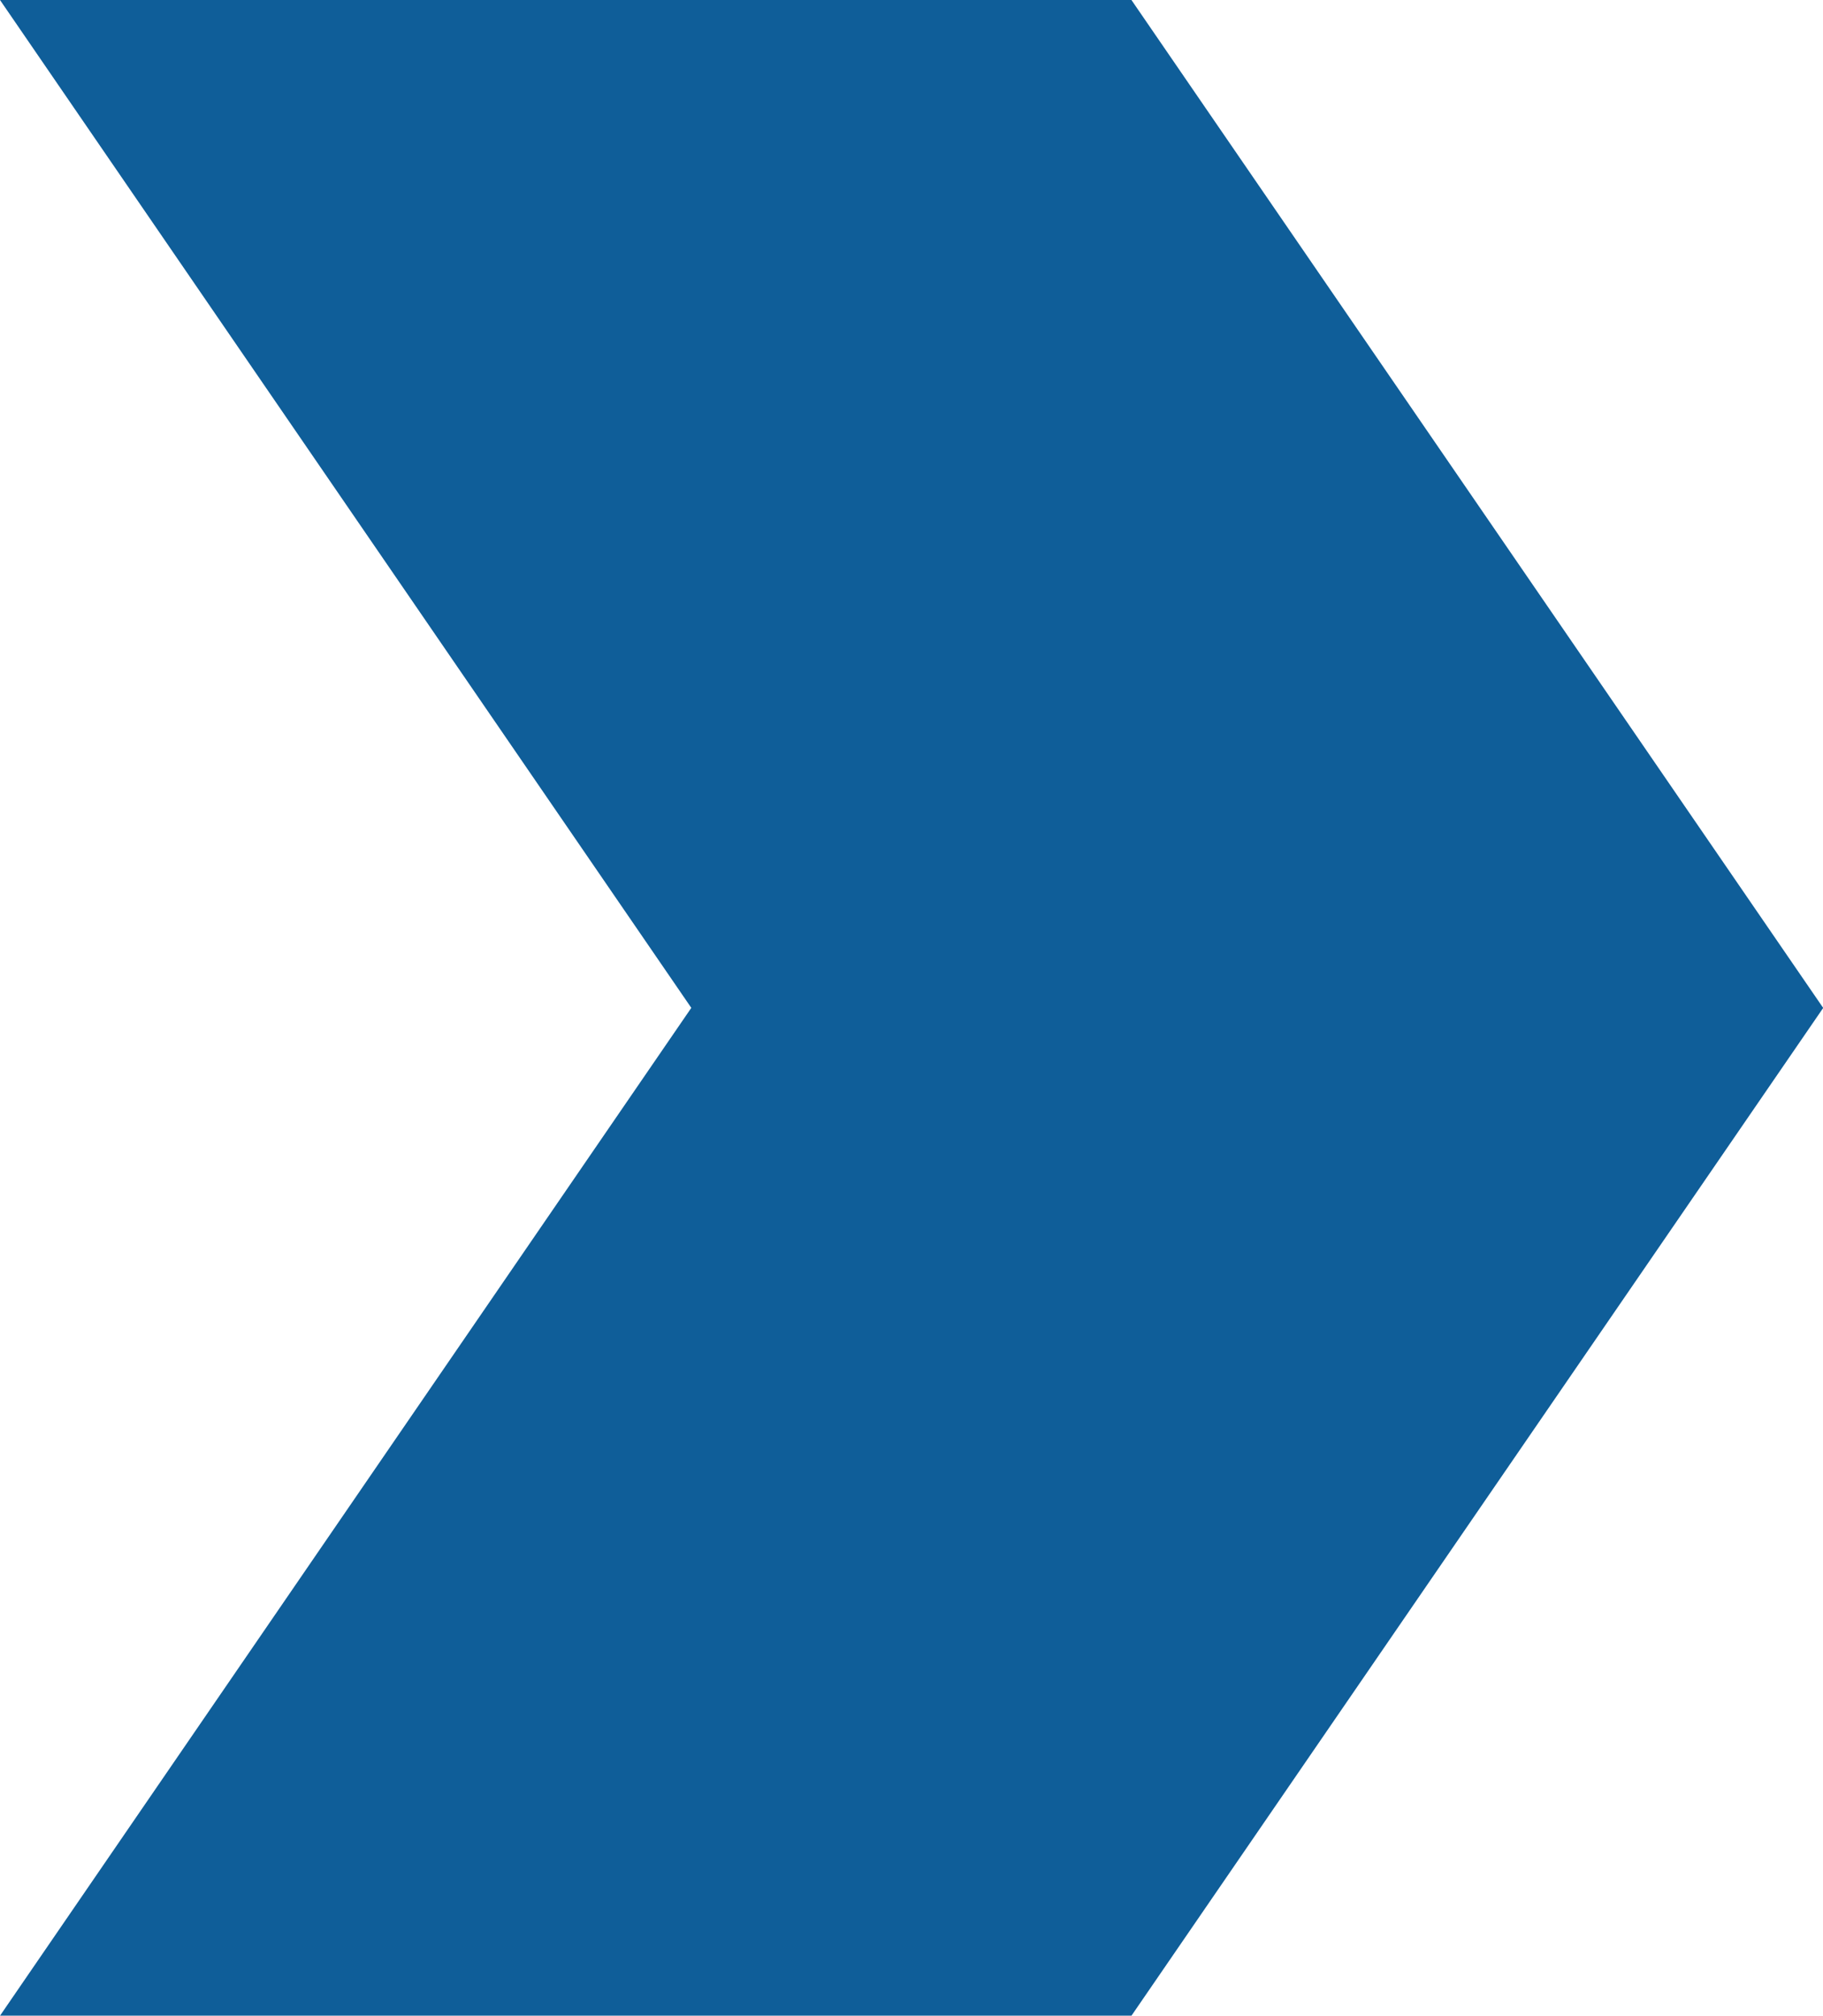 <svg xmlns="http://www.w3.org/2000/svg" width="28.989" height="32.045" viewBox="0 0 28.989 32.045"><defs><style>.a{fill:#0f5e99;}</style></defs><path class="a" d="M62.937,25H44.945L55.938,41.023,44.945,57.046H62.937l11-16.022Z" transform="translate(-44.945 -25)"/></svg>